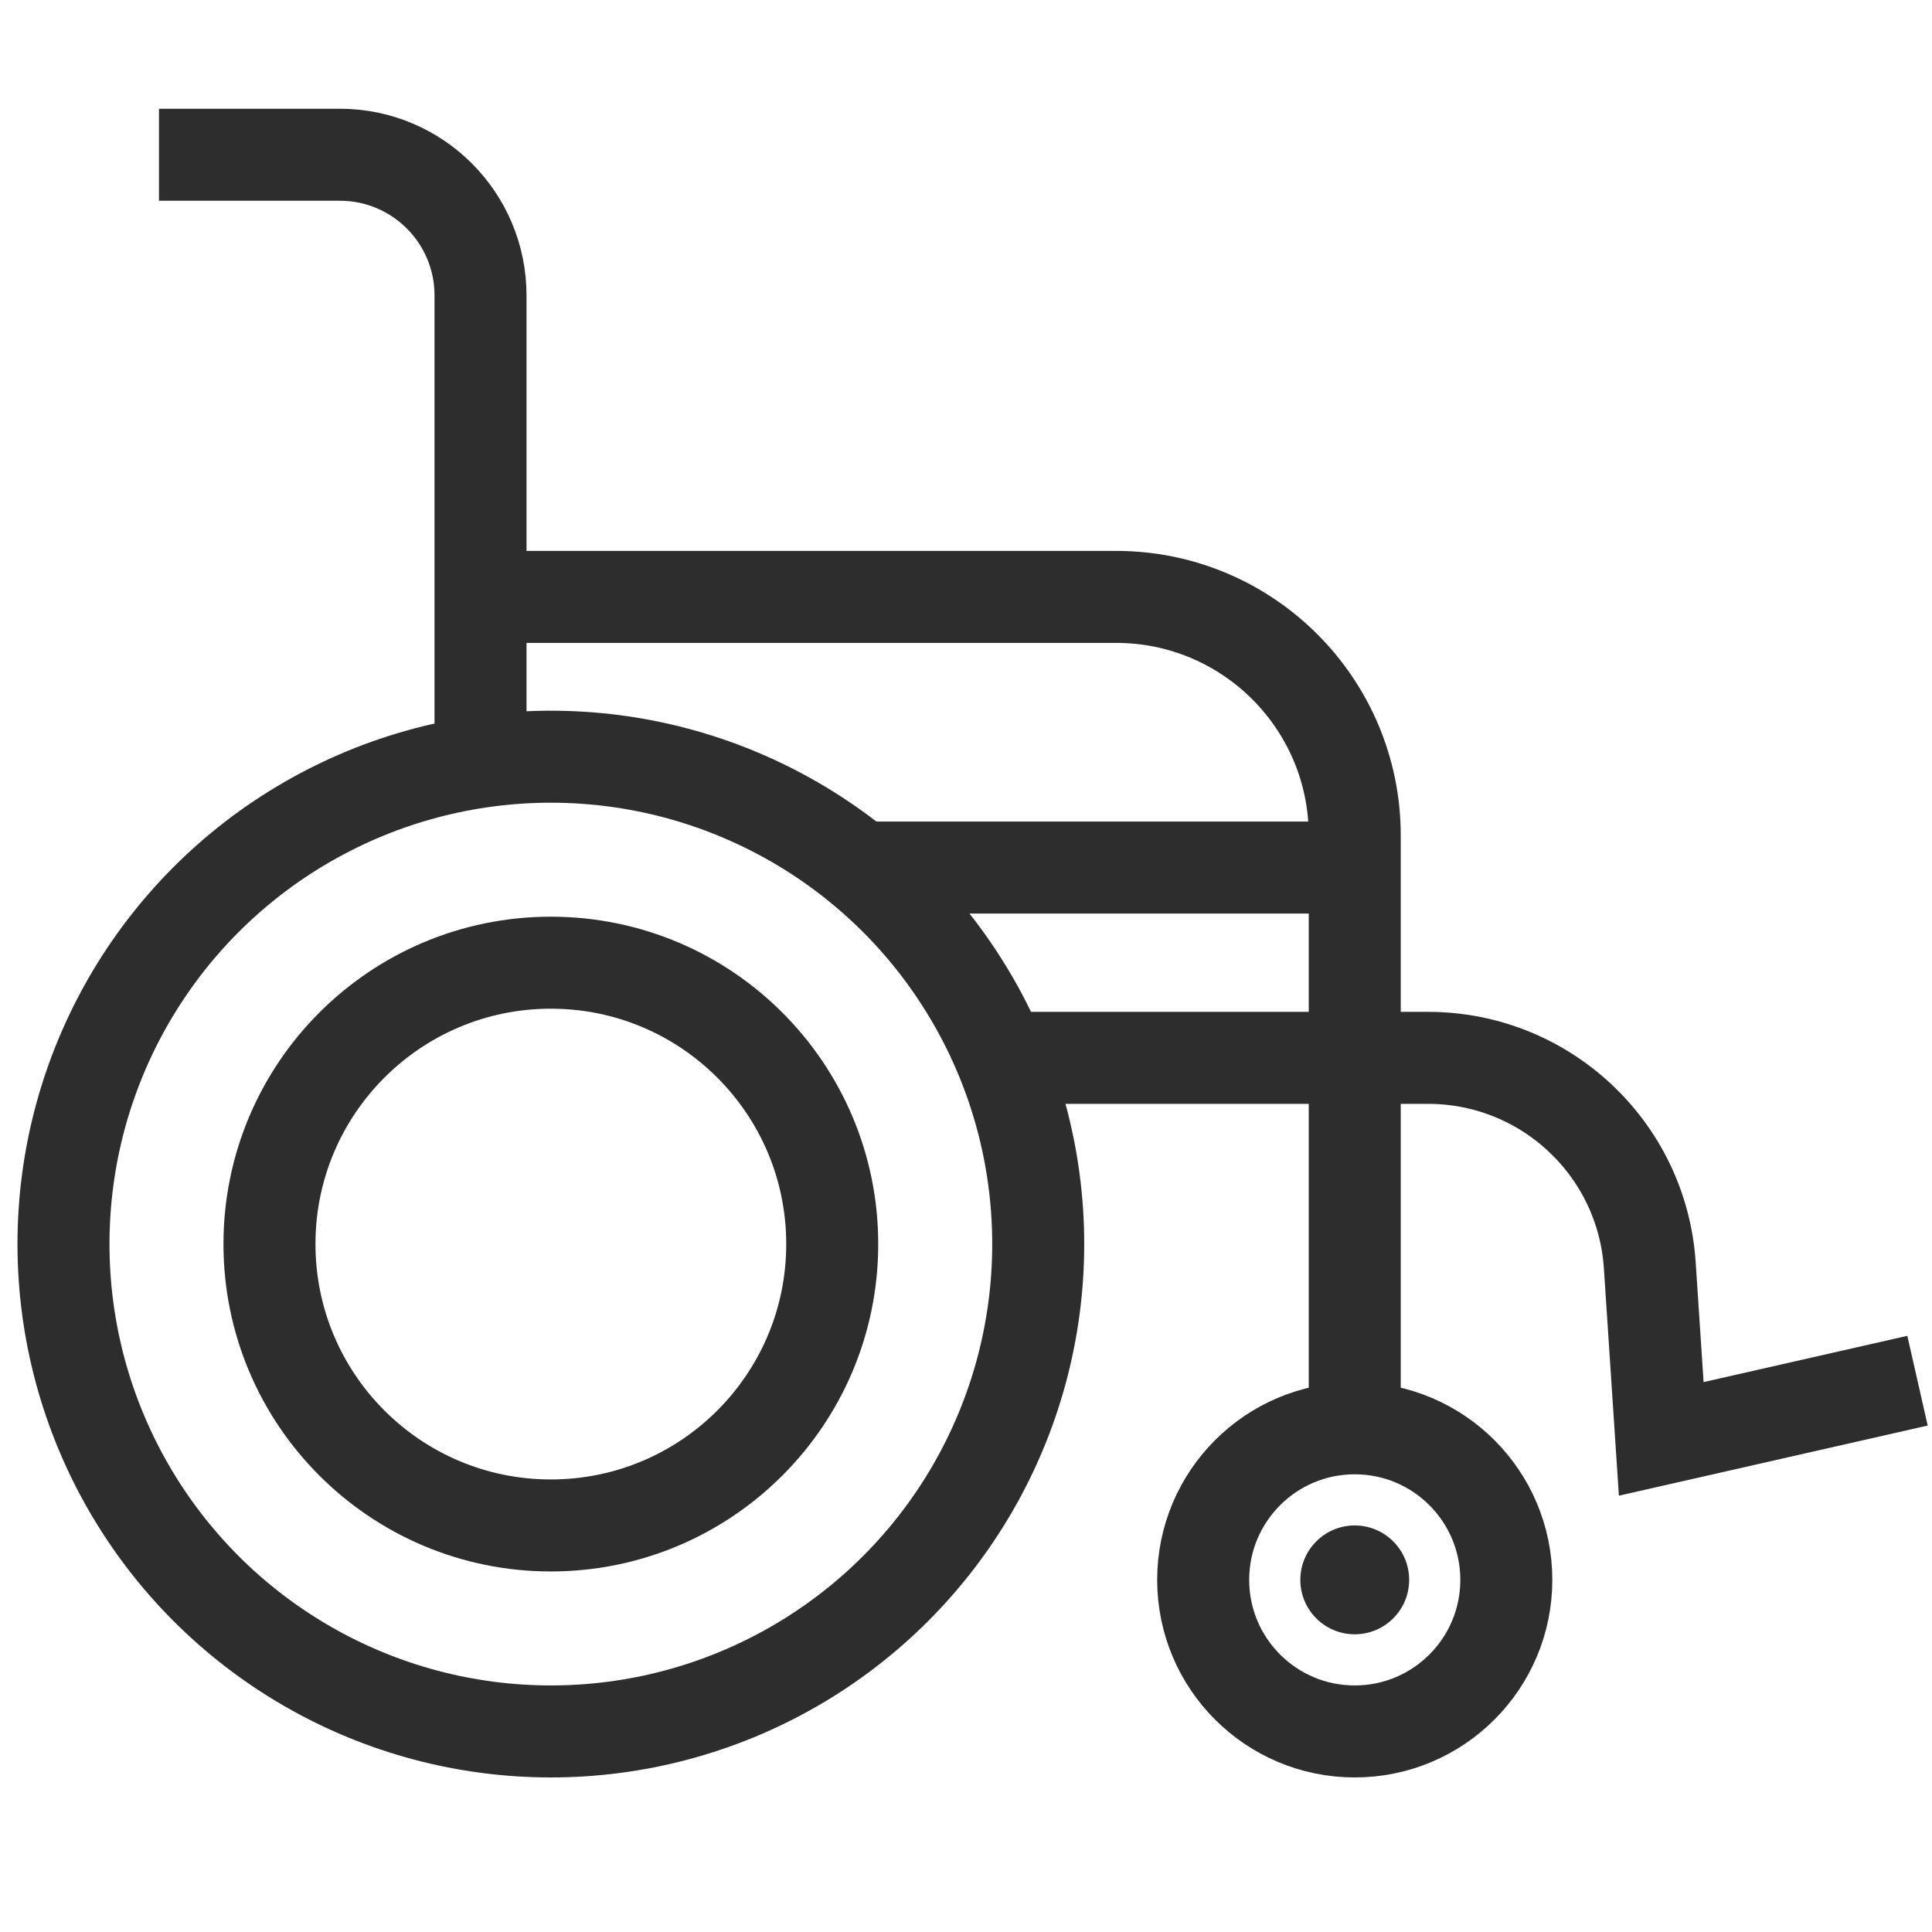 <?xml version="1.0" encoding="utf-8"?>
<!-- Generator: Adobe Illustrator 26.5.0, SVG Export Plug-In . SVG Version: 6.00 Build 0)  -->
<svg version="1.1" id="Layer_1" xmlns="http://www.w3.org/2000/svg" xmlns:xlink="http://www.w3.org/1999/xlink" x="0px" y="0px"
	 viewBox="0 0 42 42" enable-background="new 0 0 42 42" xml:space="preserve">
<g>
	<circle fill="none" stroke="#2D2D2D" stroke-width="2" stroke-miterlimit="10" cx="11.975" cy="27.045" r="10.595"/>
	<circle fill="none" stroke="#2D2D2D" stroke-width="2" stroke-miterlimit="10" cx="11.975" cy="27.045" r="6.117"/>
	<circle fill="none" stroke="#2D2D2D" stroke-width="2" stroke-miterlimit="10" cx="29.451" cy="34.345" r="3.295"/>
	<path fill="none" stroke="#2D2D2D" stroke-width="2" stroke-miterlimit="10" d="M3.456,3.364h3.932
		c1.689,0,3.058,1.369,3.058,3.058v10.144"/>
	<path fill="none" stroke="#2D2D2D" stroke-width="2" stroke-miterlimit="10" d="M29.451,31.05V18.164
		c0-2.865-2.323-5.188-5.188-5.188H10.446"/>
	
		<line fill="none" stroke="#2D2D2D" stroke-width="2" stroke-miterlimit="10" x1="18.701" y1="18.86" x2="29.451" y2="18.86"/>
	<path fill="none" stroke="#2D2D2D" stroke-width="2" stroke-miterlimit="10" d="M21.767,22.997h9.279
		c2.544,0,4.652,1.974,4.819,4.512l0.249,3.771l5.571-1.265"/>
	<circle fill="#2D2D2D" cx="29.451" cy="34.345" r="1.183"/>
</g>
</svg>
